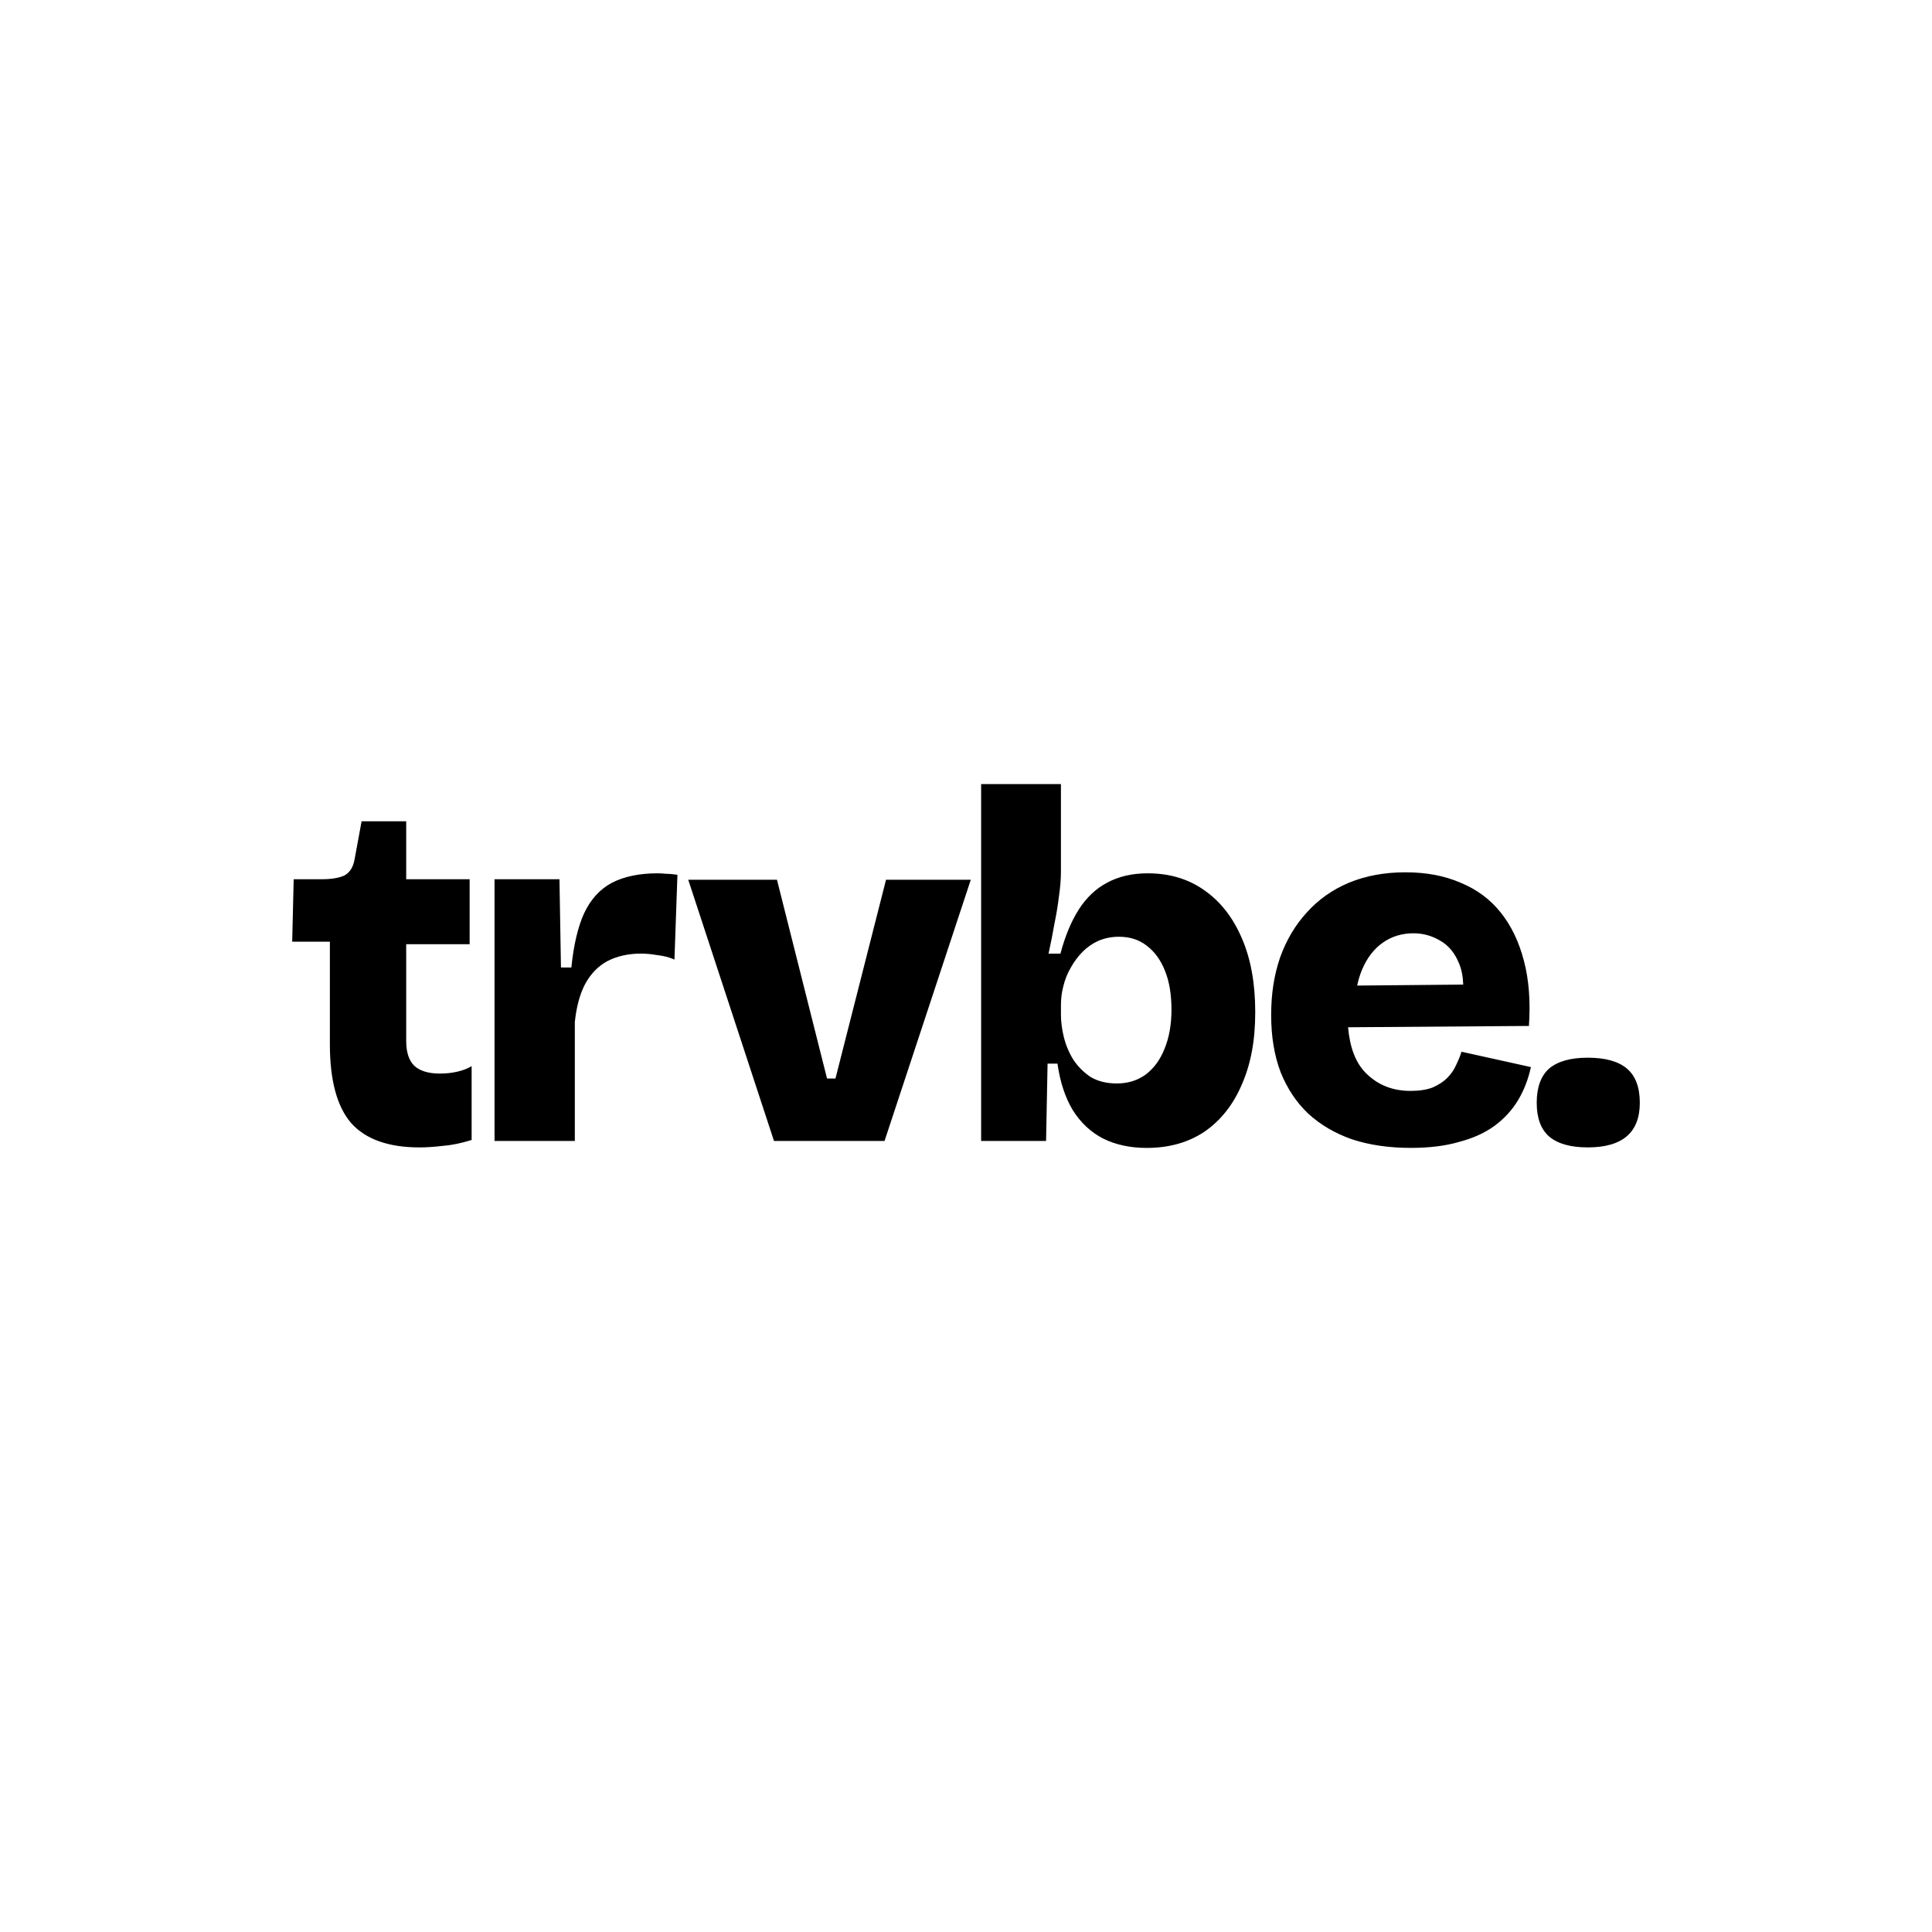 <?xml version="1.0" encoding="UTF-8"?>
<svg xmlns="http://www.w3.org/2000/svg" width="2000" height="2000" viewBox="0 0 2000 2000" fill="none">
  <path d="M1098.29 901.48C1098.29 909.684 1097.61 918.408 1096.24 927.652C1095.21 936.549 1093.67 945.952 1091.62 955.875C1089.91 965.798 1087.86 976.226 1085.46 987.174H1097.78C1102.56 969.047 1108.9 953.824 1116.76 941.503C1124.63 929.183 1134.38 919.954 1146.01 913.801C1157.98 907.301 1172.01 904.051 1188.08 904.051C1210.66 904.051 1230.16 909.872 1246.57 921.499C1263.34 933.126 1276.33 949.722 1285.56 971.272C1294.79 992.475 1299.42 1017.97 1299.42 1047.72C1299.42 1077.48 1294.81 1101.42 1285.56 1122.64C1276.67 1143.5 1263.84 1159.76 1247.07 1171.39C1230.3 1182.67 1210.3 1188.32 1187.04 1188.32C1169.93 1188.32 1154.89 1185.07 1141.89 1178.57C1129.24 1172.07 1118.81 1162.32 1110.59 1149.32C1102.74 1136.32 1097.42 1120.24 1094.69 1101.09H1084.44L1082.89 1181.14H1015.67V811.685H1098.27V901.48H1098.29ZM1454.99 903.011C1476.54 903.011 1495.53 906.608 1511.94 913.786C1528.71 920.633 1542.54 930.887 1553.49 944.566C1564.44 958.244 1572.49 975.013 1577.61 994.844C1582.74 1014.34 1584.46 1036.74 1582.74 1062.06L1395.52 1063.42C1397.33 1084.26 1403.29 1099.89 1413.42 1110.31C1425.74 1122.96 1441.29 1129.3 1460.11 1129.3C1469.34 1129.3 1477.04 1128.1 1483.2 1125.7C1489.35 1122.97 1494.32 1119.72 1498.07 1115.95C1502.17 1111.85 1505.25 1107.4 1507.3 1102.61C1509.68 1097.81 1511.58 1093.2 1512.93 1088.74L1584.78 1104.64C1582.03 1117.3 1577.58 1128.76 1571.43 1139.02C1565.26 1149.27 1557.06 1158.17 1546.79 1165.71C1536.88 1172.89 1524.74 1178.36 1510.36 1182.12C1496.34 1186.22 1479.76 1188.29 1460.59 1188.29C1438.02 1188.29 1417.82 1185.37 1400.04 1179.56C1382.26 1173.41 1367.04 1164.51 1354.37 1152.89C1342.05 1141.26 1332.48 1126.89 1325.64 1109.77C1319.15 1092.67 1315.9 1073.01 1315.9 1050.77C1315.9 1028.53 1318.97 1009.37 1325.12 991.247C1331.62 973.12 1340.87 957.55 1352.83 944.551C1364.8 931.205 1379.35 920.95 1396.45 913.772C1413.9 906.593 1433.39 902.997 1454.94 902.997L1454.99 903.011ZM420.495 910.204H486.17V977.425H420.495V1077.48C420.495 1089.1 423.224 1097.65 428.699 1103.13C434.519 1108.6 443.402 1111.35 455.376 1111.35C461.875 1111.35 468.028 1110.67 473.849 1109.29C479.67 1107.92 484.451 1106.04 488.221 1103.65V1180.1C477.272 1183.52 467.176 1185.57 457.947 1186.25C449.05 1187.28 441.192 1187.8 434.346 1187.8C402.195 1187.8 378.594 1179.42 363.544 1162.65C348.84 1145.55 341.488 1118.35 341.488 1081.06V974.854H302.476L304.022 910.204H332.244C343.193 910.204 351.396 908.832 356.871 906.102C362.345 903.026 365.768 897.378 367.14 889.174L374.318 850.177H420.495V910.204ZM1643.65 1094.92C1661.79 1094.92 1675.3 1098.68 1684.19 1106.2C1693.08 1113.73 1697.52 1125.53 1697.52 1141.6C1697.52 1172.4 1679.57 1187.78 1643.65 1187.78C1625.87 1187.78 1612.52 1184.03 1603.63 1176.5C1595.08 1168.98 1590.8 1157.35 1590.8 1141.6C1590.8 1125.86 1595.08 1113.73 1603.63 1106.2C1612.51 1098.68 1625.85 1094.92 1643.65 1094.92ZM680.753 904.051C683.483 904.051 686.401 904.225 689.477 904.557C692.901 904.557 696.829 904.903 701.278 905.582L698.201 993.327C692.727 990.929 686.748 989.398 680.248 988.705C674.095 987.68 668.621 987.16 663.826 987.16C650.48 987.16 638.853 989.731 628.93 994.858C619.354 999.986 611.655 1007.86 605.835 1018.46C600.36 1028.71 596.764 1041.89 595.06 1057.96V1181.11H511.937V910.204H579.157L580.703 1001.55H591.478C593.875 977.945 598.324 959.125 604.824 945.1C611.67 930.729 621.246 920.3 633.552 913.801C646.204 907.301 661.948 904.051 680.753 904.051ZM856.142 1116.47H864.866L917.209 910.724H1004.95L915.664 1181.14H801.242L712.472 910.724H804.318L856.142 1116.47ZM1158.33 969.726C1150.81 969.726 1143.79 971.098 1137.29 973.828C1131.12 976.572 1125.66 980.328 1120.86 985.123C1116.07 989.918 1111.98 995.392 1108.56 1001.55C1105.13 1007.37 1102.56 1013.68 1100.86 1020.52C1099.16 1027.02 1098.29 1033.52 1098.29 1040.04V1050.8C1098.29 1057.99 1099.33 1065.67 1101.36 1073.89C1103.42 1082.1 1106.67 1089.8 1111.11 1096.97C1115.9 1104.17 1121.87 1110.15 1129.07 1114.94C1136.59 1119.39 1145.66 1121.6 1156.27 1121.6C1167.56 1121.6 1177.47 1118.52 1186.03 1112.37C1194.58 1105.87 1201.07 1096.97 1205.53 1085.68C1210.31 1074.05 1212.71 1060.53 1212.71 1045.15C1212.71 1029.77 1210.5 1016.08 1206.04 1005.13C1201.59 993.847 1195.26 985.123 1187.06 978.956C1179.19 972.803 1169.61 969.726 1158.33 969.726ZM1463.23 966.13C1451.26 966.13 1440.66 969.38 1431.42 975.879C1422.19 982.379 1414.99 991.782 1409.87 1004.1C1407.81 1009.04 1406.15 1014.43 1404.93 1020.26L1514.73 1019.24C1514.45 1010.86 1513.02 1003.6 1510.44 997.429C1505.99 986.481 1499.49 978.609 1490.94 973.828C1482.37 968.701 1473.14 966.13 1463.23 966.13Z" fill="black"></path>
</svg>
